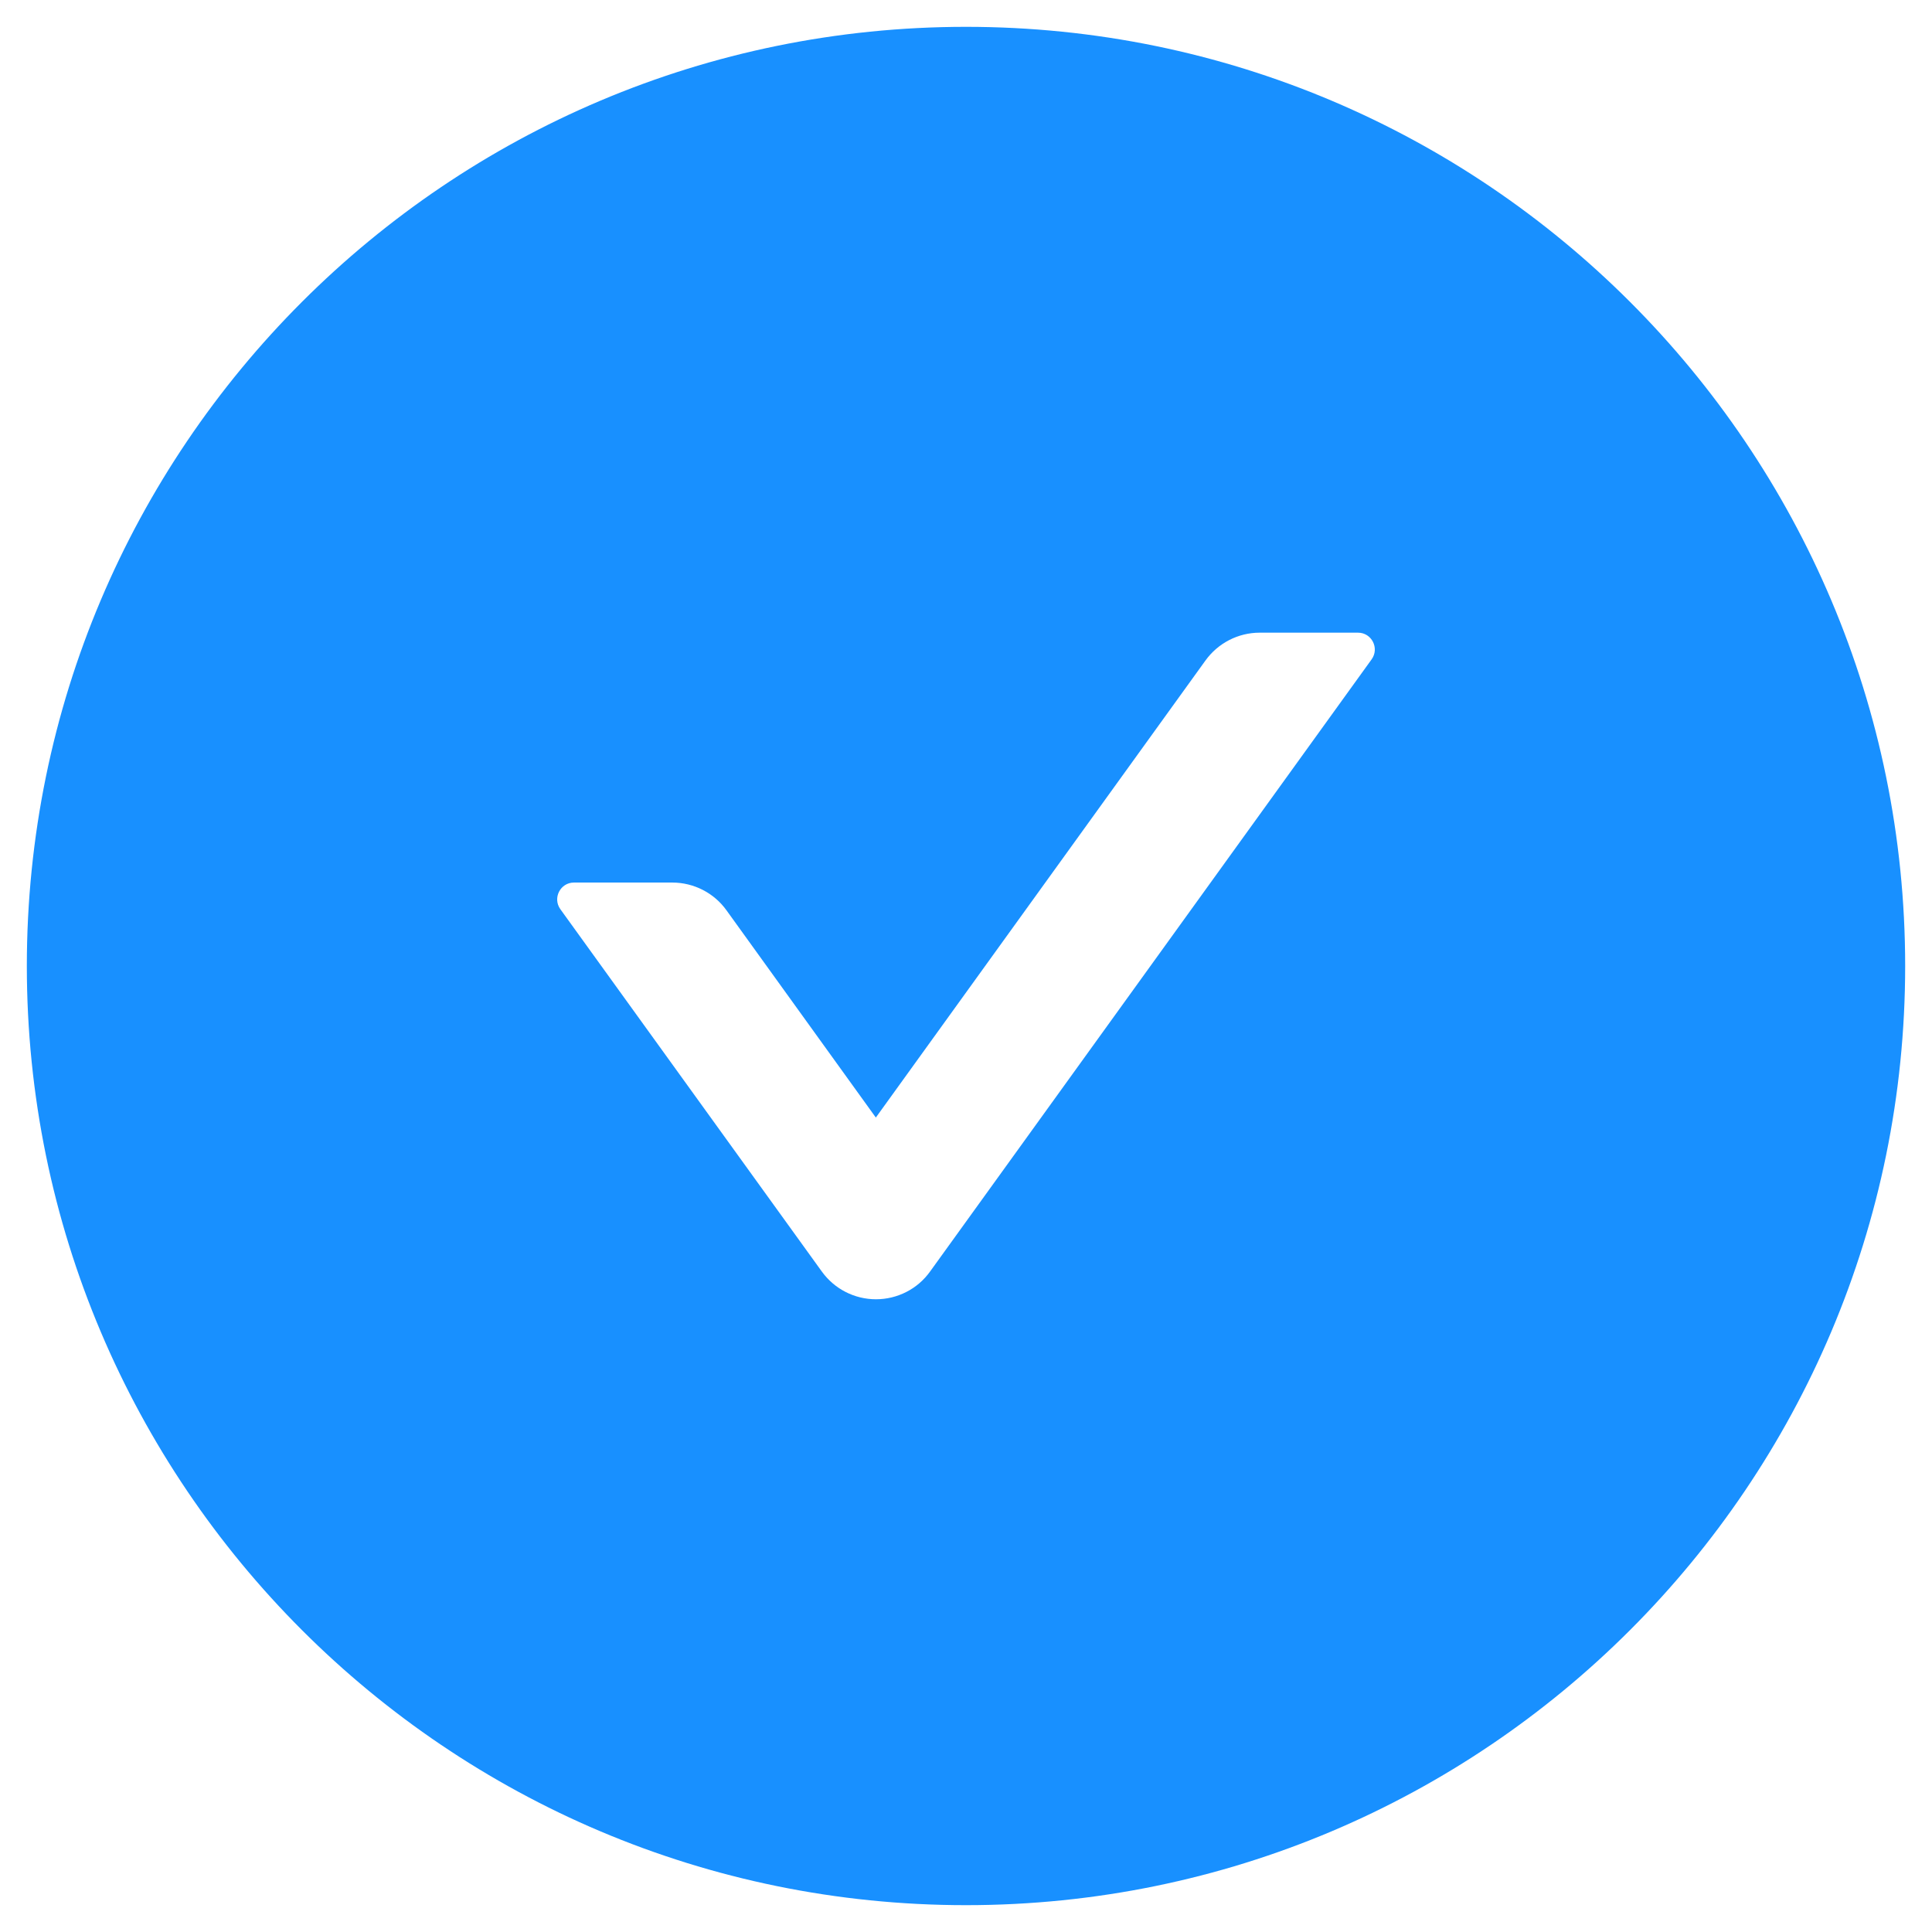 <svg width="36" height="36" viewBox="0 0 36 36" fill="none" xmlns="http://www.w3.org/2000/svg">
<path d="M18 0.5C8.336 0.5 0.5 8.336 0.5 18C0.5 27.664 8.336 35.5 18 35.5C27.664 35.5 35.5 27.664 35.5 18C35.5 8.336 27.664 0.5 18 0.5ZM25.559 12.285L17.332 23.691C17.217 23.852 17.066 23.983 16.89 24.073C16.714 24.163 16.52 24.21 16.322 24.21C16.125 24.21 15.93 24.163 15.755 24.073C15.579 23.983 15.428 23.852 15.312 23.691L10.441 16.941C10.293 16.734 10.441 16.445 10.695 16.445H12.527C12.926 16.445 13.305 16.637 13.539 16.965L16.32 20.824L22.461 12.309C22.695 11.984 23.07 11.789 23.473 11.789H25.305C25.559 11.789 25.707 12.078 25.559 12.285Z" fill="#1890FF"/>
</svg>
